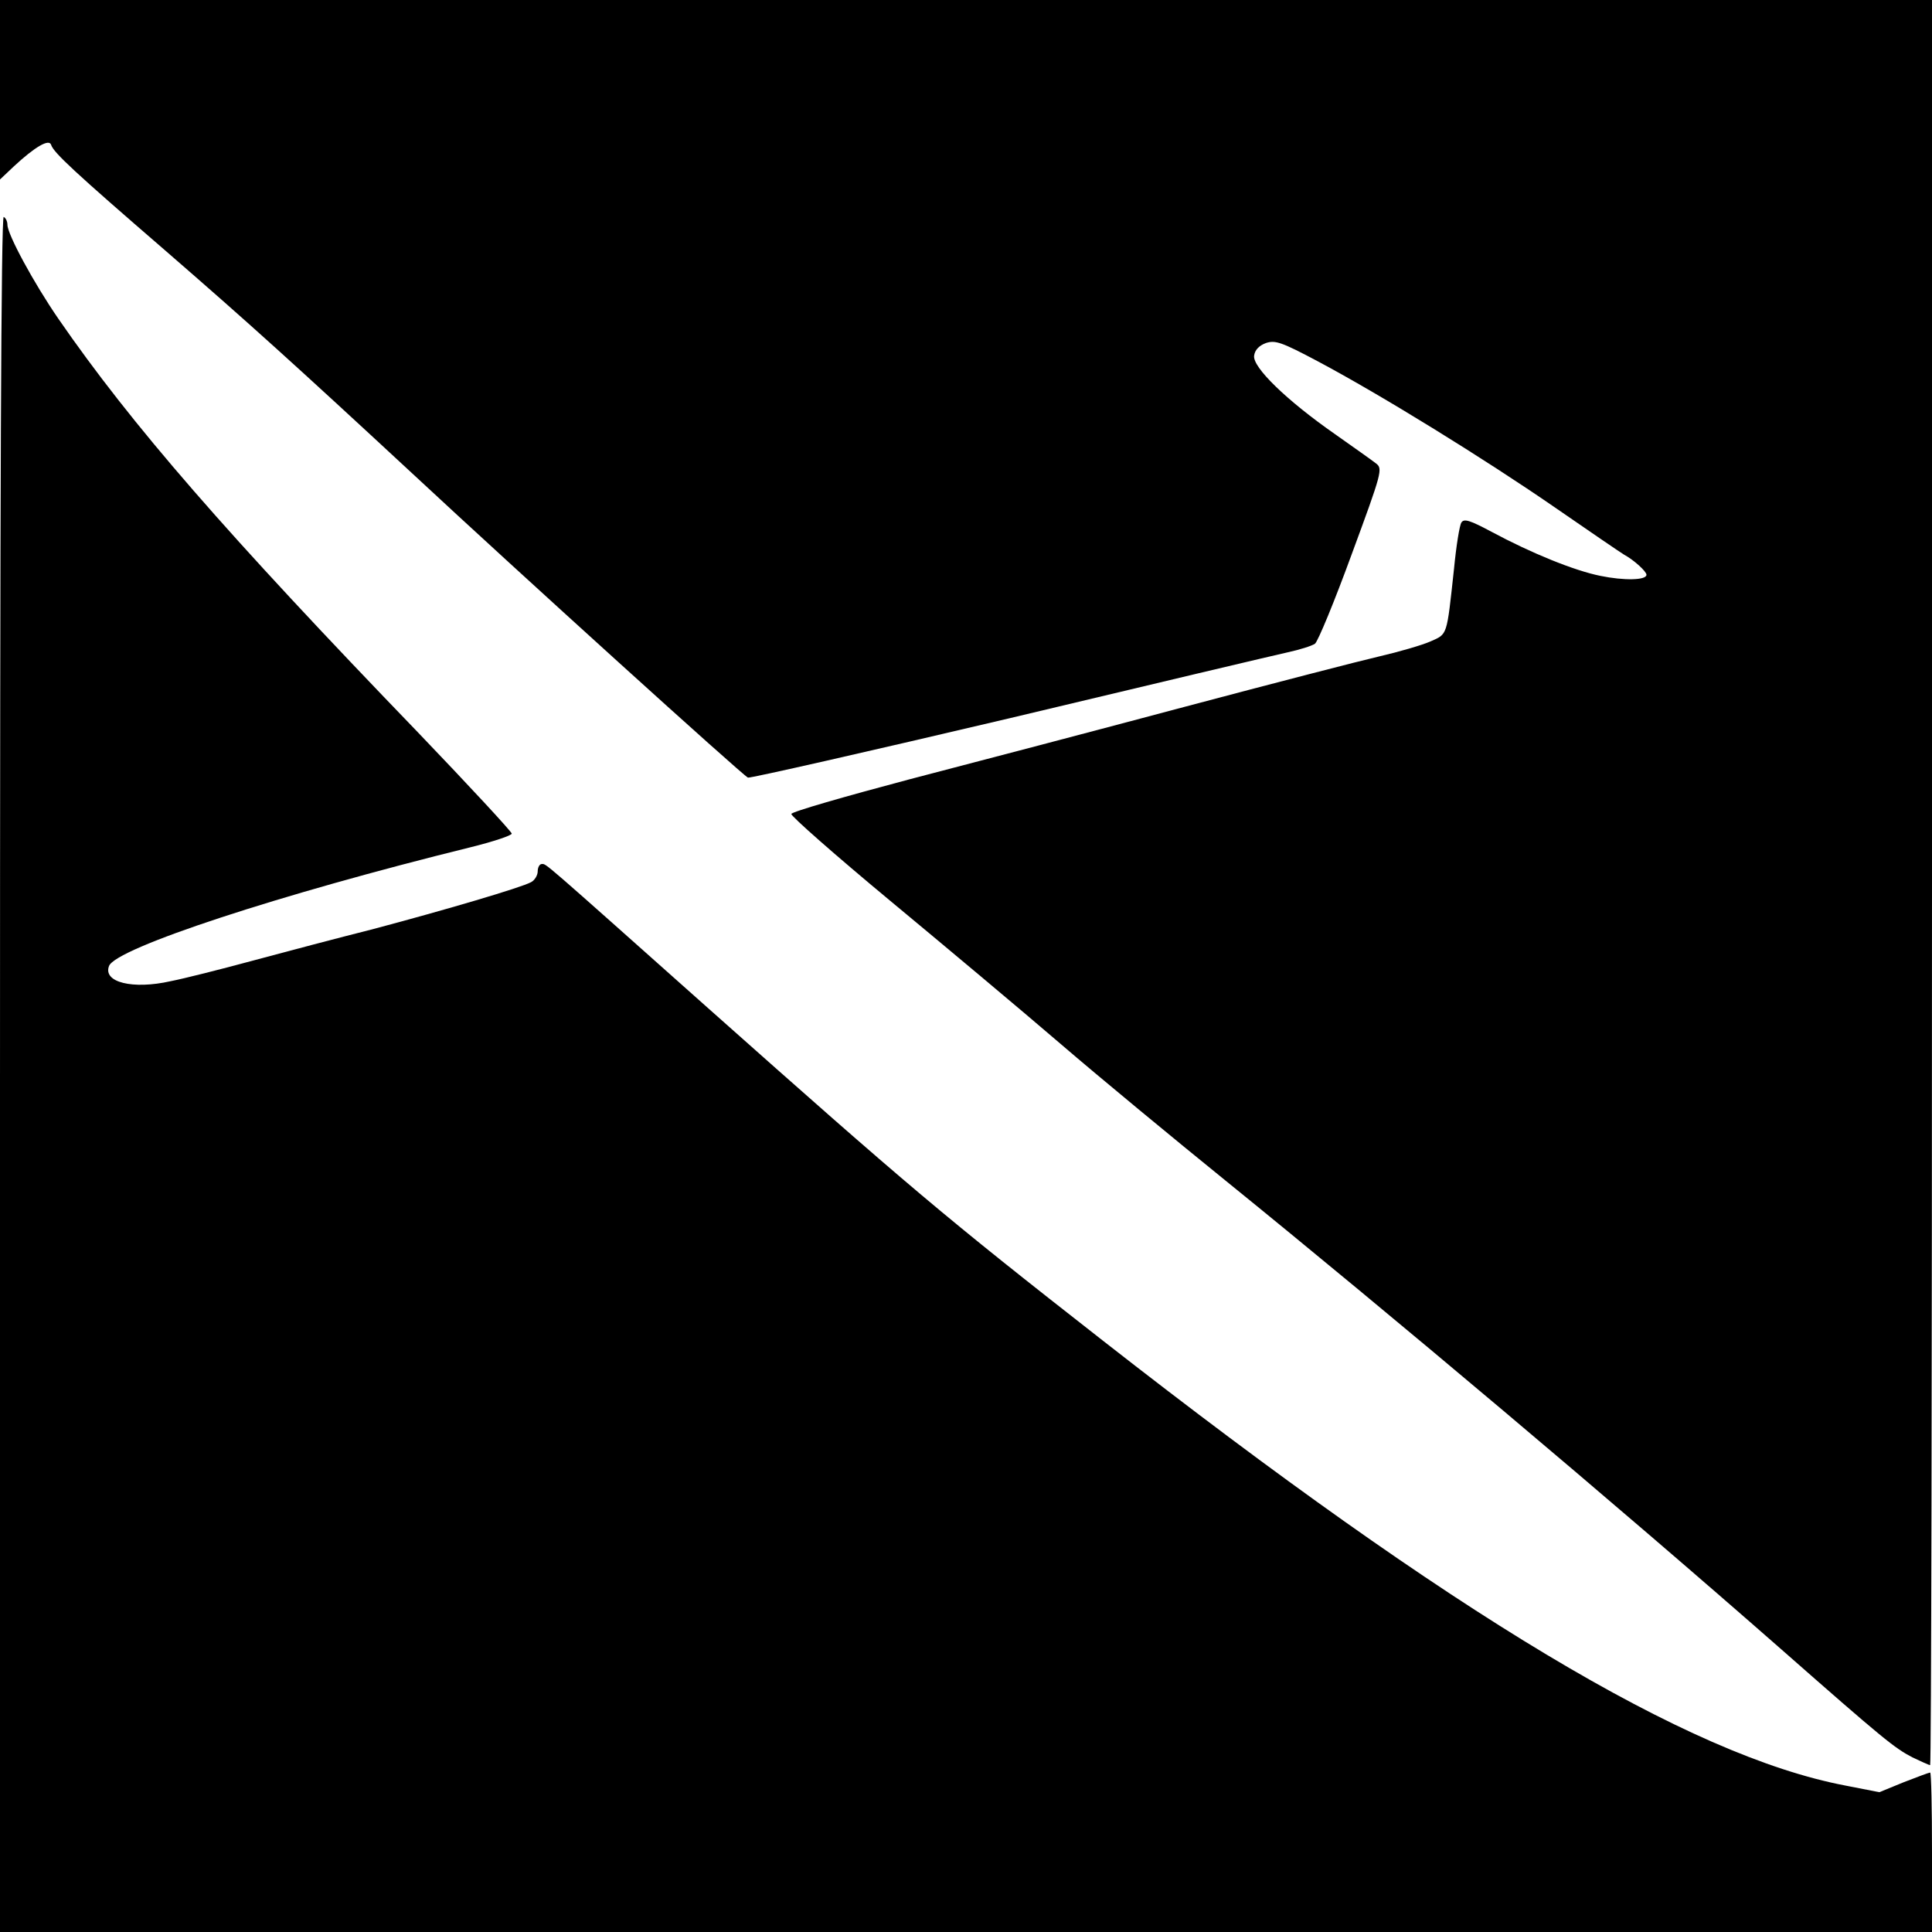 <?xml version="1.0" standalone="no"?>
<!DOCTYPE svg PUBLIC "-//W3C//DTD SVG 20010904//EN"
 "http://www.w3.org/TR/2001/REC-SVG-20010904/DTD/svg10.dtd">
<svg version="1.0" xmlns="http://www.w3.org/2000/svg"
 width="521pt" height="521pt" viewBox="0 0 521 521"
 preserveAspectRatio="xMidYMid meet">
<g transform="translate(0,521) scale(0.1,-0.1)"
fill="#000000" stroke="none">
<path d="M0 4968 l0 -242 37 35 c57 53 96 76 101 58 7 -21 64 -74 307 -284
226 -196 351 -309 666 -601 289 -269 893 -816 906 -821 6 -2 323 70 705 160
381 91 719 171 751 178 32 7 64 17 73 23 8 6 53 115 99 241 82 222 84 231 66
245 -10 8 -61 44 -112 80 -129 90 -222 180 -217 211 2 15 13 27 32 34 25 8 41
3 139 -49 173 -92 451 -264 638 -393 94 -65 179 -123 189 -129 26 -14 60 -45
60 -54 0 -15 -61 -16 -124 -3 -70 14 -186 61 -294 119 -58 31 -74 36 -81 25
-5 -7 -14 -63 -20 -125 -20 -184 -17 -175 -64 -196 -23 -10 -85 -28 -137 -40
-52 -12 -288 -73 -525 -136 -236 -63 -571 -151 -744 -196 -173 -46 -316 -87
-317 -93 -2 -5 117 -110 264 -232 147 -122 355 -296 462 -388 107 -92 307
-257 444 -368 449 -364 1051 -871 1501 -1266 274 -241 304 -265 352 -290 23
-11 45 -21 48 -21 3 0 5 1071 5 2380 l0 2380 -2605 0 -2605 0 0 -242z"/>
<path d="M0 2316 l0 -2316 2605 0 2605 0 0 215 c0 118 -2 215 -5 215 -3 0 -35
-12 -71 -26 l-66 -27 -92 18 c-424 81 -1057 461 -2001 1199 -431 337 -523 415
-1064 896 -456 406 -437 390 -450 390 -6 0 -11 -9 -11 -20 0 -10 -8 -24 -18
-29 -28 -15 -232 -75 -424 -126 -95 -24 -243 -63 -328 -86 -85 -23 -184 -48
-220 -55 -102 -23 -183 -3 -166 41 18 48 459 193 974 320 61 15 112 32 112 37
0 5 -114 128 -252 272 -518 537 -773 830 -971 1117 -66 96 -137 227 -137 253
0 8 -4 18 -10 21 -7 4 -10 -768 -10 -2309z"/>
</g>
</svg>

